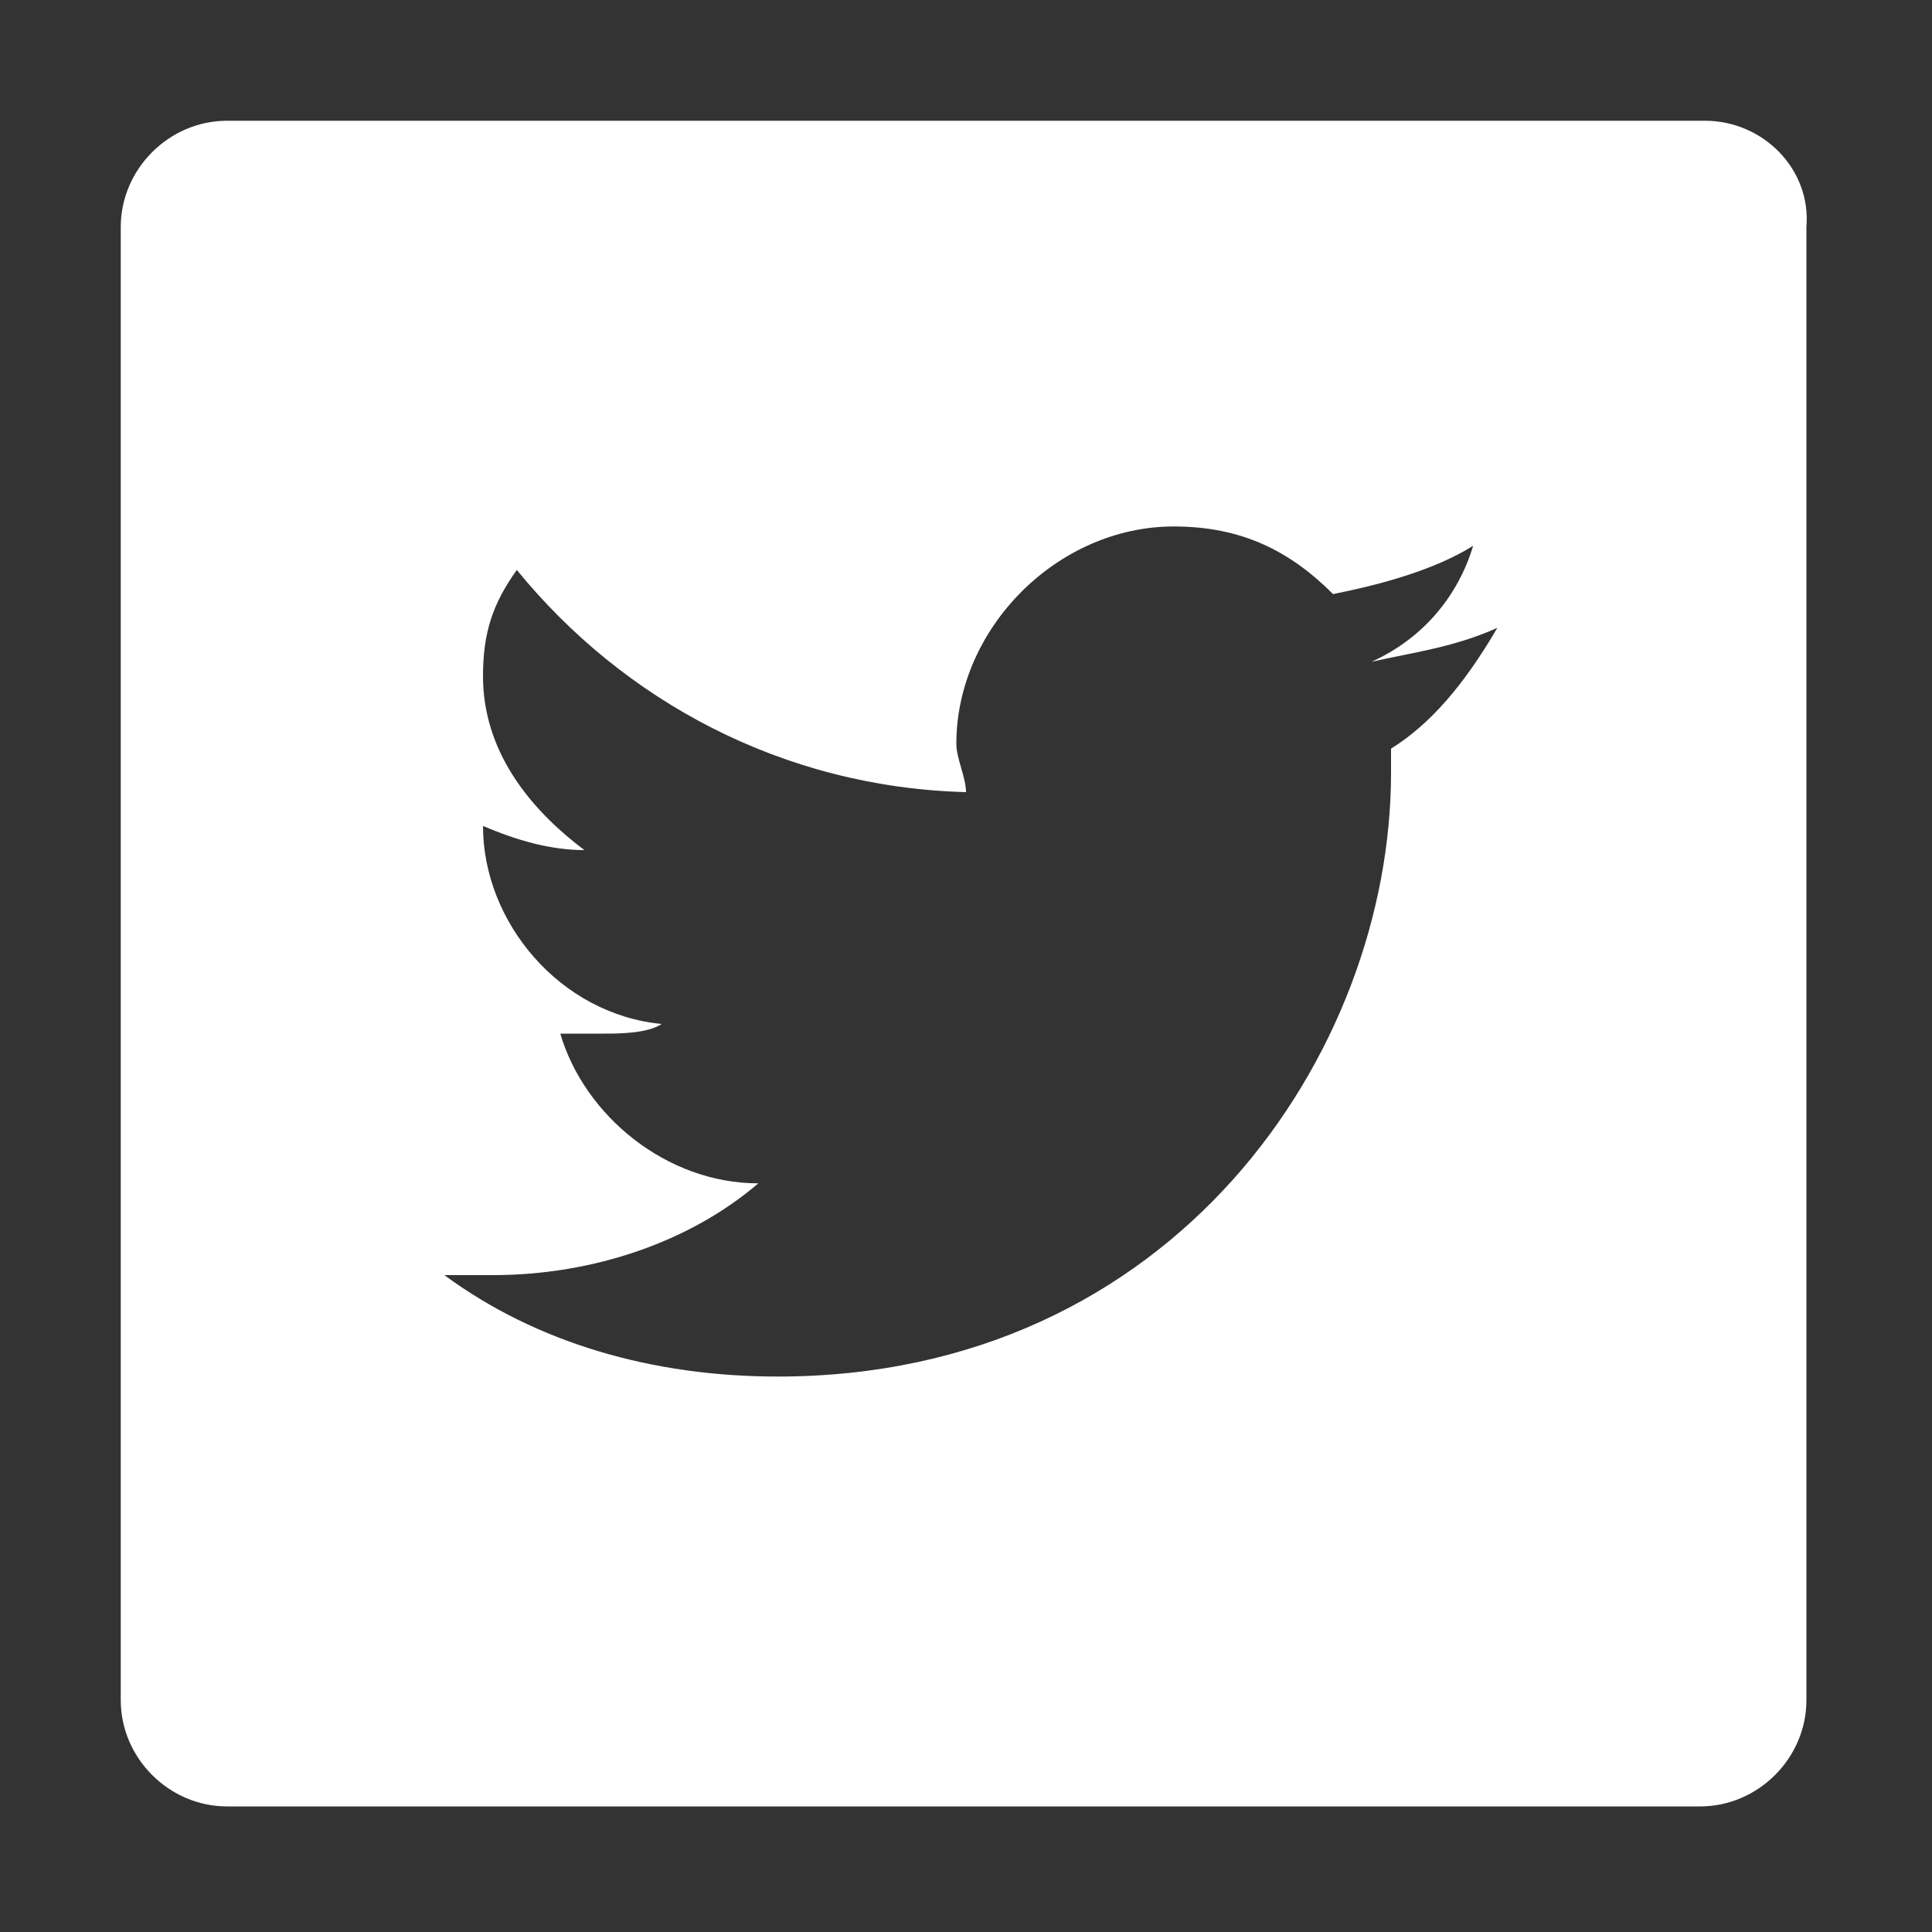 <?xml version="1.0" encoding="utf-8"?>
<!-- Generator: Adobe Illustrator 21.0.2, SVG Export Plug-In . SVG Version: 6.00 Build 0)  -->
<svg version="1.1" id="Layer_1" xmlns="http://www.w3.org/2000/svg" xmlns:xlink="http://www.w3.org/1999/xlink" x="0px" y="0px"
	 width="40px" height="40px" viewBox="0 0 40 40" style="enable-background:new 0 0 40 40;" xml:space="preserve">
<rect x="0" y="0" width="40" height="40" fill="#333333" stroke="none"/>
<style type="text/css">
	.st0{fill:#FFFFFF;}
</style>
<path class="st0" d="M35.3,2.5H4.7c-1.2,0-2.2,1-2.2,2.2v30.5c0,1.2,1,2.2,2.2,2.2h30.5c1.2,0,2.2-1,2.2-2.2V4.7
	C37.5,3.5,36.5,2.5,35.3,2.5z M28.8,15.5c0,0.2,0,0.3,0,0.5c0,5.8-4.5,12.5-12.7,12.5c-2.6,0-5-0.7-6.9-2.1c0.3,0,0.7,0,1,0
	c2.1,0,4.1-0.7,5.5-1.9c-1.9,0-3.6-1.4-4.1-3.1c0.3,0,0.5,0,0.9,0c0.3,0,0.9,0,1.2-0.2C11.6,21,10,19.1,10,17.1l0,0
	c0.7,0.3,1.4,0.5,2.1,0.5C10.9,16.7,10,15.5,10,14c0-0.9,0.2-1.5,0.7-2.2c2.2,2.7,5.5,4.5,9.3,4.6c0-0.3-0.2-0.7-0.2-1
	c0-2.4,2.1-4.5,4.5-4.5c1.4,0,2.4,0.5,3.3,1.4c1-0.2,2.1-0.5,2.9-1c-0.3,1-1,1.9-2.1,2.4c0.9-0.2,1.7-0.3,2.6-0.7
	C30.3,14.2,29.6,15,28.8,15.5z"/>
</svg>
